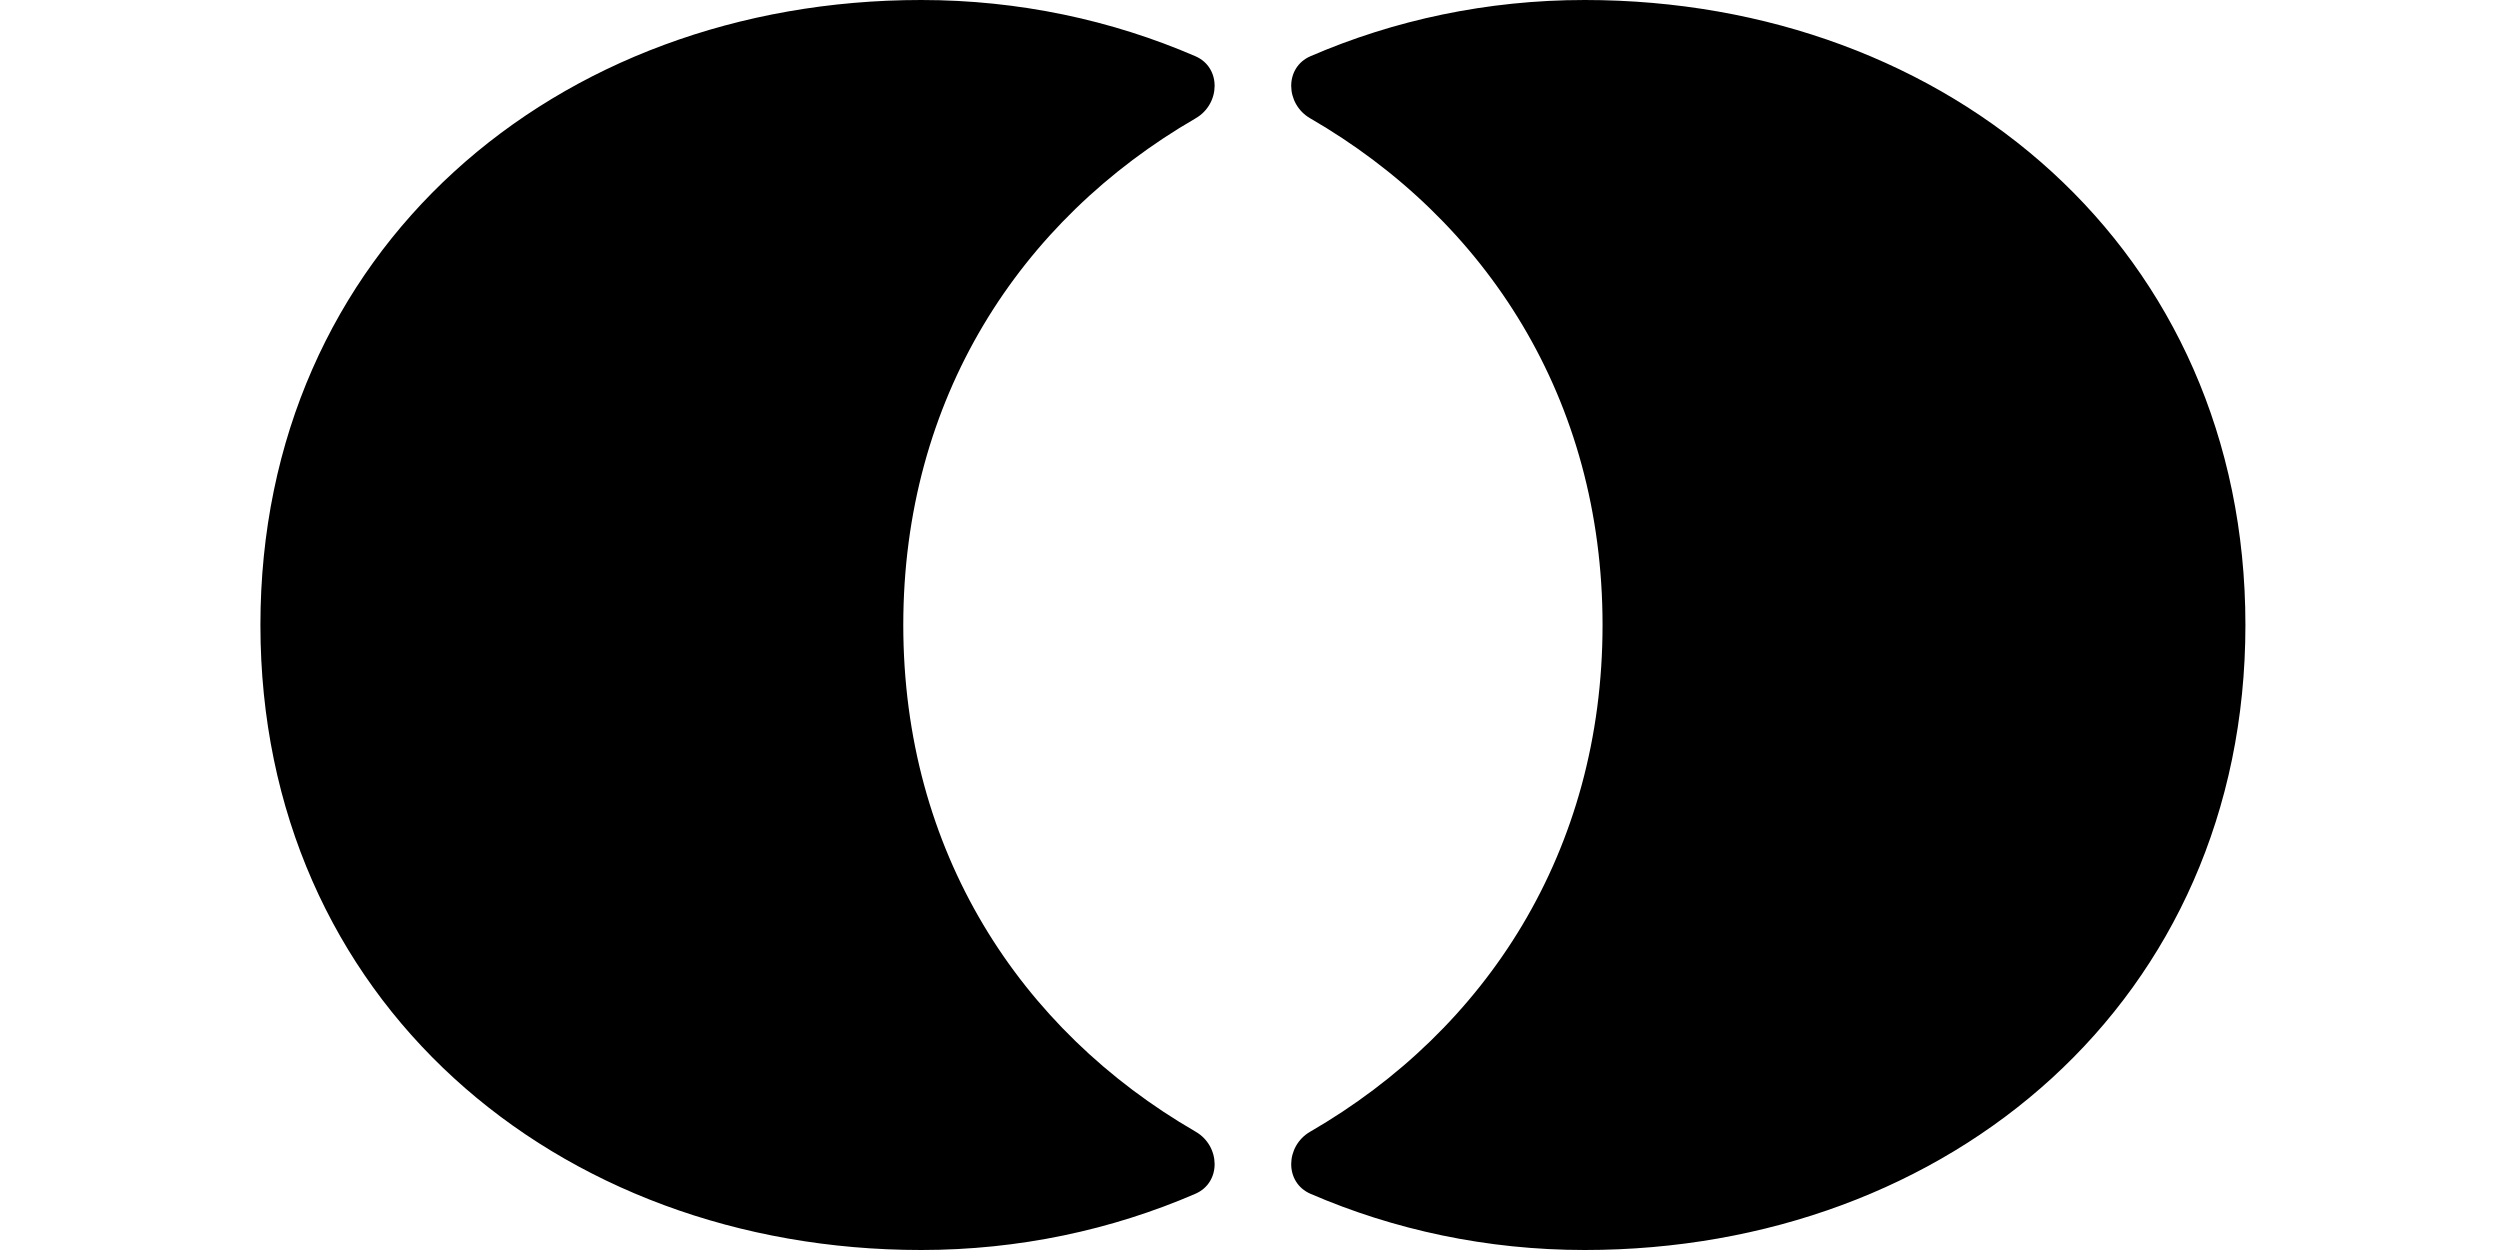 <svg width="144" height="72" viewBox="0 0 144 72" fill="none" xmlns="http://www.w3.org/2000/svg">
<path d="M68.851 3.237C70.361 3.889 70.297 5.988 68.873 6.812C58.713 12.69 52.029 22.987 52.029 36C52.029 49.013 58.713 59.31 68.873 65.188C70.297 66.012 70.361 68.111 68.851 68.763C64.04 70.842 58.691 72 53.057 72C32.039 72 15 57.6 15 36C15 14.4 32.039 0 53.057 0C58.691 0 64.04 1.158 68.851 3.237Z" fill="black"/>
<path d="M75.485 3.237C73.975 3.889 74.039 5.988 75.463 6.812C85.623 12.69 92.307 22.987 92.307 36C92.307 49.013 85.623 59.31 75.463 65.188C74.039 66.012 73.975 68.111 75.485 68.763C80.296 70.842 85.644 72 91.279 72C112.297 72 129.336 57.6 129.336 36C129.336 14.4 112.297 0 91.279 0C85.644 0 80.296 1.158 75.485 3.237Z" fill="black"/>
</svg>
